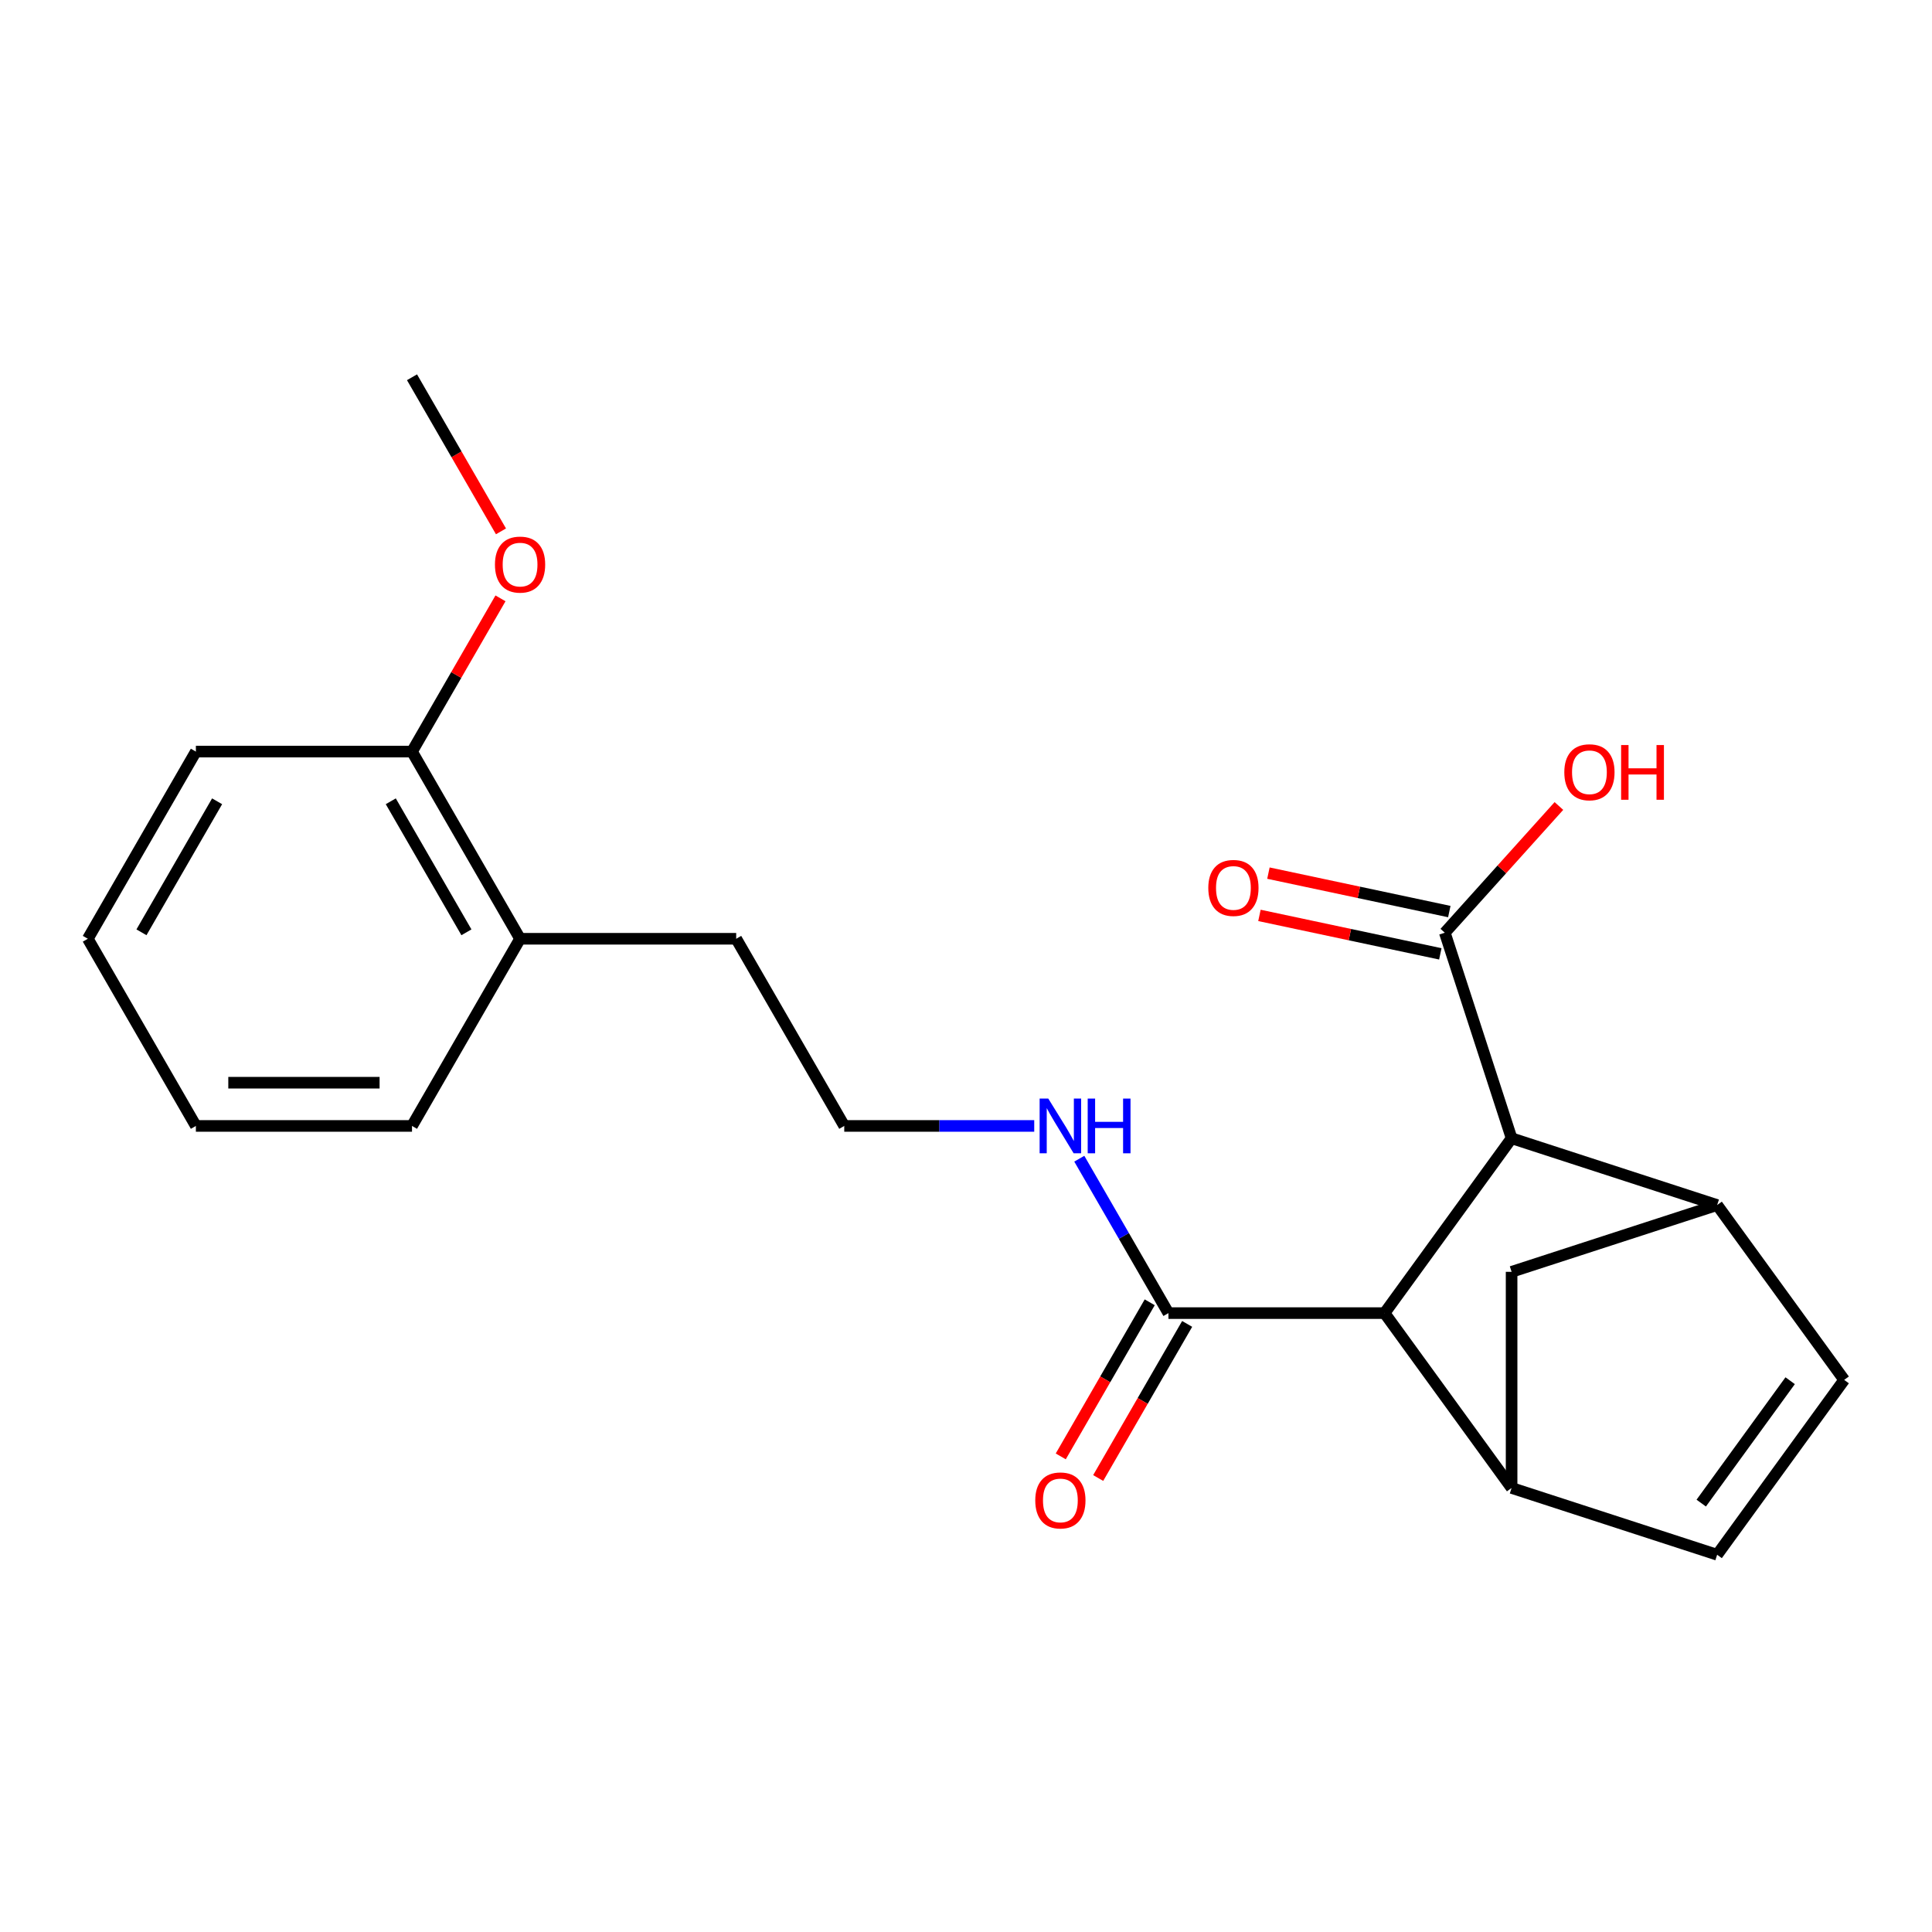 <?xml version='1.0' encoding='iso-8859-1'?>
<svg version='1.1' baseProfile='full'
              xmlns='http://www.w3.org/2000/svg'
                      xmlns:rdkit='http://www.rdkit.org/xml'
                      xmlns:xlink='http://www.w3.org/1999/xlink'
                  xml:space='preserve'
width='1000px' height='1000px' viewBox='0 0 1000 1000'>
<!-- END OF HEADER -->
<rect style='opacity:1.0;fill:#FFFFFF;stroke:none' width='1000' height='1000' x='0' y='0'> </rect>
<path class='bond-2' d='M 888.792,623.729 L 782.402,589.16' style='fill:none;fill-rule:evenodd;stroke:#000000;stroke-width:6px;stroke-linecap:butt;stroke-linejoin:miter;stroke-opacity:1' />
<path class='bond-3' d='M 888.792,623.729 L 954.545,714.23' style='fill:none;fill-rule:evenodd;stroke:#000000;stroke-width:6px;stroke-linecap:butt;stroke-linejoin:miter;stroke-opacity:1' />
<path class='bond-7' d='M 888.792,623.729 L 782.402,658.297' style='fill:none;fill-rule:evenodd;stroke:#000000;stroke-width:6px;stroke-linecap:butt;stroke-linejoin:miter;stroke-opacity:1' />
<path class='bond-0' d='M 782.402,770.163 L 782.402,658.297' style='fill:none;fill-rule:evenodd;stroke:#000000;stroke-width:6px;stroke-linecap:butt;stroke-linejoin:miter;stroke-opacity:1' />
<path class='bond-22' d='M 782.402,770.163 L 888.792,804.731' style='fill:none;fill-rule:evenodd;stroke:#000000;stroke-width:6px;stroke-linecap:butt;stroke-linejoin:miter;stroke-opacity:1' />
<path class='bond-23' d='M 782.402,770.163 L 716.649,679.662' style='fill:none;fill-rule:evenodd;stroke:#000000;stroke-width:6px;stroke-linecap:butt;stroke-linejoin:miter;stroke-opacity:1' />
<path class='bond-1' d='M 716.649,679.662 L 782.402,589.16' style='fill:none;fill-rule:evenodd;stroke:#000000;stroke-width:6px;stroke-linecap:butt;stroke-linejoin:miter;stroke-opacity:1' />
<path class='bond-5' d='M 716.649,679.662 L 604.783,679.662' style='fill:none;fill-rule:evenodd;stroke:#000000;stroke-width:6px;stroke-linecap:butt;stroke-linejoin:miter;stroke-opacity:1' />
<path class='bond-6' d='M 782.402,589.16 L 747.833,482.77' style='fill:none;fill-rule:evenodd;stroke:#000000;stroke-width:6px;stroke-linecap:butt;stroke-linejoin:miter;stroke-opacity:1' />
<path class='bond-4' d='M 954.545,714.23 L 888.792,804.731' style='fill:none;fill-rule:evenodd;stroke:#000000;stroke-width:6px;stroke-linecap:butt;stroke-linejoin:miter;stroke-opacity:1' />
<path class='bond-4' d='M 926.582,714.655 L 880.555,778.005' style='fill:none;fill-rule:evenodd;stroke:#000000;stroke-width:6px;stroke-linecap:butt;stroke-linejoin:miter;stroke-opacity:1' />
<path class='bond-8' d='M 595.095,674.068 L 572.07,713.949' style='fill:none;fill-rule:evenodd;stroke:#000000;stroke-width:6px;stroke-linecap:butt;stroke-linejoin:miter;stroke-opacity:1' />
<path class='bond-8' d='M 572.07,713.949 L 549.045,753.83' style='fill:none;fill-rule:evenodd;stroke:#FF0000;stroke-width:6px;stroke-linecap:butt;stroke-linejoin:miter;stroke-opacity:1' />
<path class='bond-8' d='M 614.471,685.255 L 591.446,725.136' style='fill:none;fill-rule:evenodd;stroke:#000000;stroke-width:6px;stroke-linecap:butt;stroke-linejoin:miter;stroke-opacity:1' />
<path class='bond-8' d='M 591.446,725.136 L 568.42,765.017' style='fill:none;fill-rule:evenodd;stroke:#FF0000;stroke-width:6px;stroke-linecap:butt;stroke-linejoin:miter;stroke-opacity:1' />
<path class='bond-10' d='M 604.783,679.662 L 581.712,639.701' style='fill:none;fill-rule:evenodd;stroke:#000000;stroke-width:6px;stroke-linecap:butt;stroke-linejoin:miter;stroke-opacity:1' />
<path class='bond-10' d='M 581.712,639.701 L 558.64,599.74' style='fill:none;fill-rule:evenodd;stroke:#0000FF;stroke-width:6px;stroke-linecap:butt;stroke-linejoin:miter;stroke-opacity:1' />
<path class='bond-9' d='M 750.159,471.828 L 703.347,461.877' style='fill:none;fill-rule:evenodd;stroke:#000000;stroke-width:6px;stroke-linecap:butt;stroke-linejoin:miter;stroke-opacity:1' />
<path class='bond-9' d='M 703.347,461.877 L 656.535,451.927' style='fill:none;fill-rule:evenodd;stroke:#FF0000;stroke-width:6px;stroke-linecap:butt;stroke-linejoin:miter;stroke-opacity:1' />
<path class='bond-9' d='M 745.508,493.712 L 698.695,483.762' style='fill:none;fill-rule:evenodd;stroke:#000000;stroke-width:6px;stroke-linecap:butt;stroke-linejoin:miter;stroke-opacity:1' />
<path class='bond-9' d='M 698.695,483.762 L 651.883,473.811' style='fill:none;fill-rule:evenodd;stroke:#FF0000;stroke-width:6px;stroke-linecap:butt;stroke-linejoin:miter;stroke-opacity:1' />
<path class='bond-13' d='M 747.833,482.77 L 777.361,449.975' style='fill:none;fill-rule:evenodd;stroke:#000000;stroke-width:6px;stroke-linecap:butt;stroke-linejoin:miter;stroke-opacity:1' />
<path class='bond-13' d='M 777.361,449.975 L 806.89,417.181' style='fill:none;fill-rule:evenodd;stroke:#FF0000;stroke-width:6px;stroke-linecap:butt;stroke-linejoin:miter;stroke-opacity:1' />
<path class='bond-14' d='M 535.314,582.783 L 486.149,582.783' style='fill:none;fill-rule:evenodd;stroke:#0000FF;stroke-width:6px;stroke-linecap:butt;stroke-linejoin:miter;stroke-opacity:1' />
<path class='bond-14' d='M 486.149,582.783 L 436.985,582.783' style='fill:none;fill-rule:evenodd;stroke:#000000;stroke-width:6px;stroke-linecap:butt;stroke-linejoin:miter;stroke-opacity:1' />
<path class='bond-11' d='M 213.253,389.026 L 269.186,485.904' style='fill:none;fill-rule:evenodd;stroke:#000000;stroke-width:6px;stroke-linecap:butt;stroke-linejoin:miter;stroke-opacity:1' />
<path class='bond-11' d='M 202.267,414.744 L 241.42,482.559' style='fill:none;fill-rule:evenodd;stroke:#000000;stroke-width:6px;stroke-linecap:butt;stroke-linejoin:miter;stroke-opacity:1' />
<path class='bond-15' d='M 213.253,389.026 L 236.151,349.365' style='fill:none;fill-rule:evenodd;stroke:#000000;stroke-width:6px;stroke-linecap:butt;stroke-linejoin:miter;stroke-opacity:1' />
<path class='bond-15' d='M 236.151,349.365 L 259.05,309.704' style='fill:none;fill-rule:evenodd;stroke:#FF0000;stroke-width:6px;stroke-linecap:butt;stroke-linejoin:miter;stroke-opacity:1' />
<path class='bond-17' d='M 213.253,389.026 L 101.387,389.026' style='fill:none;fill-rule:evenodd;stroke:#000000;stroke-width:6px;stroke-linecap:butt;stroke-linejoin:miter;stroke-opacity:1' />
<path class='bond-12' d='M 269.186,485.904 L 381.052,485.904' style='fill:none;fill-rule:evenodd;stroke:#000000;stroke-width:6px;stroke-linecap:butt;stroke-linejoin:miter;stroke-opacity:1' />
<path class='bond-18' d='M 269.186,485.904 L 213.253,582.783' style='fill:none;fill-rule:evenodd;stroke:#000000;stroke-width:6px;stroke-linecap:butt;stroke-linejoin:miter;stroke-opacity:1' />
<path class='bond-16' d='M 436.985,582.783 L 381.052,485.904' style='fill:none;fill-rule:evenodd;stroke:#000000;stroke-width:6px;stroke-linecap:butt;stroke-linejoin:miter;stroke-opacity:1' />
<path class='bond-19' d='M 259.304,275.031 L 236.278,235.15' style='fill:none;fill-rule:evenodd;stroke:#FF0000;stroke-width:6px;stroke-linecap:butt;stroke-linejoin:miter;stroke-opacity:1' />
<path class='bond-19' d='M 236.278,235.15 L 213.253,195.269' style='fill:none;fill-rule:evenodd;stroke:#000000;stroke-width:6px;stroke-linecap:butt;stroke-linejoin:miter;stroke-opacity:1' />
<path class='bond-24' d='M 101.387,389.026 L 45.455,485.904' style='fill:none;fill-rule:evenodd;stroke:#000000;stroke-width:6px;stroke-linecap:butt;stroke-linejoin:miter;stroke-opacity:1' />
<path class='bond-24' d='M 112.373,414.744 L 73.22,482.559' style='fill:none;fill-rule:evenodd;stroke:#000000;stroke-width:6px;stroke-linecap:butt;stroke-linejoin:miter;stroke-opacity:1' />
<path class='bond-21' d='M 213.253,582.783 L 101.387,582.783' style='fill:none;fill-rule:evenodd;stroke:#000000;stroke-width:6px;stroke-linecap:butt;stroke-linejoin:miter;stroke-opacity:1' />
<path class='bond-21' d='M 196.473,560.41 L 118.167,560.41' style='fill:none;fill-rule:evenodd;stroke:#000000;stroke-width:6px;stroke-linecap:butt;stroke-linejoin:miter;stroke-opacity:1' />
<path class='bond-20' d='M 45.455,485.904 L 101.387,582.783' style='fill:none;fill-rule:evenodd;stroke:#000000;stroke-width:6px;stroke-linecap:butt;stroke-linejoin:miter;stroke-opacity:1' />
<path  class='atom-9' d='M 535.85 776.62
Q 535.85 769.82, 539.21 766.02
Q 542.57 762.22, 548.85 762.22
Q 555.13 762.22, 558.49 766.02
Q 561.85 769.82, 561.85 776.62
Q 561.85 783.5, 558.45 787.42
Q 555.05 791.3, 548.85 791.3
Q 542.61 791.3, 539.21 787.42
Q 535.85 783.54, 535.85 776.62
M 548.85 788.1
Q 553.17 788.1, 555.49 785.22
Q 557.85 782.3, 557.85 776.62
Q 557.85 771.06, 555.49 768.26
Q 553.17 765.42, 548.85 765.42
Q 544.53 765.42, 542.17 768.22
Q 539.85 771.02, 539.85 776.62
Q 539.85 782.34, 542.17 785.22
Q 544.53 788.1, 548.85 788.1
' fill='#FF0000'/>
<path  class='atom-10' d='M 625.412 459.591
Q 625.412 452.791, 628.772 448.991
Q 632.132 445.191, 638.412 445.191
Q 644.692 445.191, 648.052 448.991
Q 651.412 452.791, 651.412 459.591
Q 651.412 466.471, 648.012 470.391
Q 644.612 474.271, 638.412 474.271
Q 632.172 474.271, 628.772 470.391
Q 625.412 466.511, 625.412 459.591
M 638.412 471.071
Q 642.732 471.071, 645.052 468.191
Q 647.412 465.271, 647.412 459.591
Q 647.412 454.031, 645.052 451.231
Q 642.732 448.391, 638.412 448.391
Q 634.092 448.391, 631.732 451.191
Q 629.412 453.991, 629.412 459.591
Q 629.412 465.311, 631.732 468.191
Q 634.092 471.071, 638.412 471.071
' fill='#FF0000'/>
<path  class='atom-11' d='M 542.59 568.623
L 551.87 583.623
Q 552.79 585.103, 554.27 587.783
Q 555.75 590.463, 555.83 590.623
L 555.83 568.623
L 559.59 568.623
L 559.59 596.943
L 555.71 596.943
L 545.75 580.543
Q 544.59 578.623, 543.35 576.423
Q 542.15 574.223, 541.79 573.543
L 541.79 596.943
L 538.11 596.943
L 538.11 568.623
L 542.59 568.623
' fill='#0000FF'/>
<path  class='atom-11' d='M 562.99 568.623
L 566.83 568.623
L 566.83 580.663
L 581.31 580.663
L 581.31 568.623
L 585.15 568.623
L 585.15 596.943
L 581.31 596.943
L 581.31 583.863
L 566.83 583.863
L 566.83 596.943
L 562.99 596.943
L 562.99 568.623
' fill='#0000FF'/>
<path  class='atom-14' d='M 809.686 399.717
Q 809.686 392.917, 813.046 389.117
Q 816.406 385.317, 822.686 385.317
Q 828.966 385.317, 832.326 389.117
Q 835.686 392.917, 835.686 399.717
Q 835.686 406.597, 832.286 410.517
Q 828.886 414.397, 822.686 414.397
Q 816.446 414.397, 813.046 410.517
Q 809.686 406.637, 809.686 399.717
M 822.686 411.197
Q 827.006 411.197, 829.326 408.317
Q 831.686 405.397, 831.686 399.717
Q 831.686 394.157, 829.326 391.357
Q 827.006 388.517, 822.686 388.517
Q 818.366 388.517, 816.006 391.317
Q 813.686 394.117, 813.686 399.717
Q 813.686 405.437, 816.006 408.317
Q 818.366 411.197, 822.686 411.197
' fill='#FF0000'/>
<path  class='atom-14' d='M 839.086 385.637
L 842.926 385.637
L 842.926 397.677
L 857.406 397.677
L 857.406 385.637
L 861.246 385.637
L 861.246 413.957
L 857.406 413.957
L 857.406 400.877
L 842.926 400.877
L 842.926 413.957
L 839.086 413.957
L 839.086 385.637
' fill='#FF0000'/>
<path  class='atom-16' d='M 256.186 292.227
Q 256.186 285.427, 259.546 281.627
Q 262.906 277.827, 269.186 277.827
Q 275.466 277.827, 278.826 281.627
Q 282.186 285.427, 282.186 292.227
Q 282.186 299.107, 278.786 303.027
Q 275.386 306.907, 269.186 306.907
Q 262.946 306.907, 259.546 303.027
Q 256.186 299.147, 256.186 292.227
M 269.186 303.707
Q 273.506 303.707, 275.826 300.827
Q 278.186 297.907, 278.186 292.227
Q 278.186 286.667, 275.826 283.867
Q 273.506 281.027, 269.186 281.027
Q 264.866 281.027, 262.506 283.827
Q 260.186 286.627, 260.186 292.227
Q 260.186 297.947, 262.506 300.827
Q 264.866 303.707, 269.186 303.707
' fill='#FF0000'/>
</svg>
